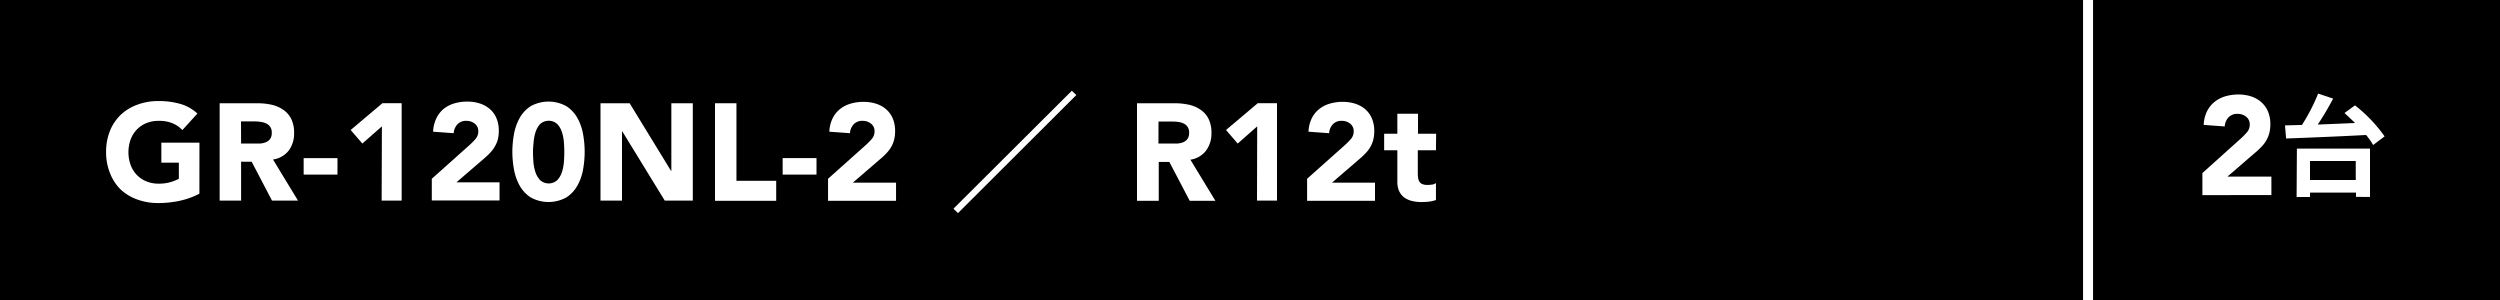 <svg xmlns="http://www.w3.org/2000/svg" width="500" height="60" viewBox="0 0 500 60">
  <defs>
    <style>
      .cls-1 {
        fill: none;
        stroke: #fff;
        stroke-miterlimit: 10;
        stroke-width: 2px;
      }

      .cls-2 {
        fill: #fff;
      }
    </style>
  </defs>
  <title>gr120nl2_caption</title>
  <g id="photo">
    <rect x="-1.42" y="-1.42" width="502.83" height="62.83"/>
    <line class="cls-1" x1="417.61" y1="-1.42" x2="417.61" y2="61.42"/>
  </g>
  <g id="text">
    <g>
      <path class="cls-2" d="M39.88,38.74a15.5,15.5,0,0,1-4,1.43,20.13,20.13,0,0,1-4.21.44,12,12,0,0,1-4.21-.71,9.62,9.62,0,0,1-3.33-2A9.28,9.28,0,0,1,22,34.62a11,11,0,0,1-.78-4.24A11,11,0,0,1,22,26.15a9.28,9.28,0,0,1,2.19-3.23,9.62,9.62,0,0,1,3.33-2,12,12,0,0,1,4.21-.71,15.6,15.6,0,0,1,4.3.56,8.44,8.44,0,0,1,3.45,1.94l-3,3.3a6,6,0,0,0-2-1.37,7.06,7.06,0,0,0-2.75-.47,6.37,6.37,0,0,0-2.49.47,5.59,5.59,0,0,0-1.91,1.31,5.75,5.75,0,0,0-1.22,2,7.59,7.59,0,0,0,0,5,5.77,5.77,0,0,0,1.22,2,5.56,5.56,0,0,0,1.91,1.31,6.36,6.36,0,0,0,2.49.47,8.2,8.2,0,0,0,2.42-.32,9.17,9.17,0,0,0,1.62-.65V32.53H32.27v-4h7.62Z"/>
      <path class="cls-2" d="M43.93,20.65h7.54a13.31,13.31,0,0,1,2.82.29,6.68,6.68,0,0,1,2.34,1,4.8,4.8,0,0,1,1.6,1.81,6.16,6.16,0,0,1,.59,2.85,5.72,5.72,0,0,1-1.07,3.51A4.84,4.84,0,0,1,54.6,31.9l5,8.22H54.4l-4.07-7.78H48.22v7.78H43.93Zm4.29,8.06h2.53q.58,0,1.22,0a3.88,3.88,0,0,0,1.17-.25,2,2,0,0,0,.87-.65,2,2,0,0,0,.34-1.24,1.89,1.89,0,0,0-1.07-1.86,3.39,3.39,0,0,0-1.07-.32A8.78,8.78,0,0,0,51,24.28h-2.8Z"/>
      <path class="cls-2" d="M67.49,34.92H60.73v-3.3h6.77Z"/>
      <path class="cls-2" d="M76.38,25.27l-3.91,3.44L70.13,26l6.35-5.36h3.85V40.12h-4Z"/>
      <path class="cls-2" d="M86.36,35.75,93.92,29a14.18,14.18,0,0,0,1.16-1.18,2.27,2.27,0,0,0,.58-1.54,1.87,1.87,0,0,0-.71-1.55,2.63,2.63,0,0,0-1.68-.56,2.31,2.31,0,0,0-1.8.71,2.89,2.89,0,0,0-.73,1.76l-4.12-.3a6.7,6.7,0,0,1,.63-2.63A5.54,5.54,0,0,1,88.7,21.8a6.16,6.16,0,0,1,2.13-1.11,9.11,9.11,0,0,1,2.65-.37,8,8,0,0,1,2.47.37,5.78,5.78,0,0,1,2,1.1,5,5,0,0,1,1.33,1.83,6.34,6.34,0,0,1,.48,2.56,6.88,6.88,0,0,1-.19,1.69A5.72,5.72,0,0,1,99,29.24a6.28,6.28,0,0,1-.81,1.14,13.34,13.34,0,0,1-1,1l-5.91,5.09h8.63v3.63H86.36Z"/>
      <path class="cls-2" d="M102.47,30.38a20.18,20.18,0,0,1,.32-3.52,10.31,10.31,0,0,1,1.13-3.24,6.71,6.71,0,0,1,2.21-2.38,7.39,7.39,0,0,1,7.15,0,6.71,6.71,0,0,1,2.21,2.38,10.31,10.31,0,0,1,1.13,3.24,19.74,19.74,0,0,1,0,7,10.3,10.3,0,0,1-1.13,3.24,6.71,6.71,0,0,1-2.21,2.38,7.39,7.39,0,0,1-7.15,0,6.7,6.7,0,0,1-2.21-2.38,10.3,10.3,0,0,1-1.13-3.24A20.18,20.18,0,0,1,102.47,30.38Zm4.13,0q0,.77.07,1.84a9,9,0,0,0,.37,2.06A4.38,4.38,0,0,0,108,36a2.54,2.54,0,0,0,3.48,0,4.29,4.29,0,0,0,.94-1.68,9,9,0,0,0,.37-2.06q.07-1.07.07-1.84t-.07-1.84a9,9,0,0,0-.37-2.06,4.29,4.29,0,0,0-.94-1.68,2.54,2.54,0,0,0-3.48,0,4.38,4.38,0,0,0-.92,1.68,9,9,0,0,0-.37,2.06Q106.6,29.61,106.6,30.38Z"/>
      <path class="cls-2" d="M120.1,20.65h5.83l8.28,13.53h.06V20.65h4.29V40.12h-5.61l-8.5-13.86h-.05V40.12H120.1Z"/>
      <path class="cls-2" d="M143,20.65h4.29V36.16h7.95v4H143Z"/>
      <path class="cls-2" d="M163.3,34.92h-6.77v-3.3h6.77Z"/>
      <path class="cls-2" d="M165.61,35.75,173.17,29a14.18,14.18,0,0,0,1.16-1.18,2.26,2.26,0,0,0,.58-1.54,1.87,1.87,0,0,0-.71-1.55,2.63,2.63,0,0,0-1.68-.56,2.3,2.3,0,0,0-1.8.71,2.88,2.88,0,0,0-.73,1.76l-4.12-.3a6.7,6.7,0,0,1,.63-2.63,5.51,5.51,0,0,1,1.46-1.86,6.15,6.15,0,0,1,2.13-1.11,9.12,9.12,0,0,1,2.65-.37,8.05,8.05,0,0,1,2.47.37,5.79,5.79,0,0,1,2,1.1,5,5,0,0,1,1.33,1.83,6.34,6.34,0,0,1,.48,2.56,6.93,6.93,0,0,1-.19,1.69,5.76,5.76,0,0,1-.54,1.38,6.37,6.37,0,0,1-.81,1.14,13.52,13.52,0,0,1-1,1l-5.91,5.09h8.64v3.63H165.61Z"/>
      <path class="cls-2" d="M215.27,19,191.6,42.62l-.91-.88,23.67-23.59Z"/>
      <path class="cls-2" d="M227.4,20.65h7.54a13.31,13.31,0,0,1,2.82.29,6.68,6.68,0,0,1,2.34,1,4.8,4.8,0,0,1,1.6,1.81,6.16,6.16,0,0,1,.59,2.85,5.72,5.72,0,0,1-1.07,3.51,4.84,4.84,0,0,1-3.14,1.83l5,8.22h-5.14l-4.07-7.78h-2.12v7.78H227.4Zm4.29,8.06h2.53q.58,0,1.22,0a3.88,3.88,0,0,0,1.17-.25,2,2,0,0,0,.87-.65,2,2,0,0,0,.34-1.24,1.89,1.89,0,0,0-1.07-1.86,3.39,3.39,0,0,0-1.07-.32,8.78,8.78,0,0,0-1.18-.08h-2.8Z"/>
      <path class="cls-2" d="M251.44,25.27l-3.9,3.44L245.2,26l6.35-5.36h3.85V40.12h-4Z"/>
      <path class="cls-2" d="M261.42,35.75,269,29a14.18,14.18,0,0,0,1.16-1.18,2.26,2.26,0,0,0,.58-1.54,1.87,1.87,0,0,0-.71-1.55,2.63,2.63,0,0,0-1.68-.56,2.3,2.3,0,0,0-1.8.71,2.88,2.88,0,0,0-.73,1.76l-4.12-.3a6.7,6.7,0,0,1,.63-2.63,5.51,5.51,0,0,1,1.46-1.86,6.15,6.15,0,0,1,2.13-1.11,9.12,9.12,0,0,1,2.65-.37,8.05,8.05,0,0,1,2.47.37,5.79,5.79,0,0,1,2,1.1,5,5,0,0,1,1.33,1.83,6.34,6.34,0,0,1,.48,2.56,6.93,6.93,0,0,1-.19,1.69,5.76,5.76,0,0,1-.54,1.38,6.37,6.37,0,0,1-.81,1.14,13.52,13.52,0,0,1-1,1l-5.91,5.09H275v3.63H261.42Z"/>
      <path class="cls-2" d="M287.19,30.05h-3.63v4.46a8.48,8.48,0,0,0,.05,1,2,2,0,0,0,.25.79,1.26,1.26,0,0,0,.59.51,2.62,2.62,0,0,0,1.06.18,7.13,7.13,0,0,0,.87-.07,1.47,1.47,0,0,0,.81-.32V40a6.29,6.29,0,0,1-1.43.33,13.06,13.06,0,0,1-1.46.08,7.93,7.93,0,0,1-1.92-.22,4.4,4.4,0,0,1-1.54-.7,3.28,3.28,0,0,1-1-1.25,4.28,4.28,0,0,1-.37-1.87V30.05h-2.64v-3.3h2.64v-4h4.13v4h3.63Z"/>
    </g>
    <g>
      <path class="cls-2" d="M440.48,34.61l7.7-6.92a14.27,14.27,0,0,0,1.18-1.2,2.31,2.31,0,0,0,.59-1.57,1.91,1.91,0,0,0-.73-1.58,2.68,2.68,0,0,0-1.71-.57,2.35,2.35,0,0,0-1.83.73,2.94,2.94,0,0,0-.74,1.79l-4.2-.31a6.83,6.83,0,0,1,.64-2.67,5.61,5.61,0,0,1,1.48-1.89A6.26,6.26,0,0,1,445,19.28a9.27,9.27,0,0,1,2.7-.38,8.18,8.18,0,0,1,2.52.38,5.89,5.89,0,0,1,2,1.12,5.09,5.09,0,0,1,1.36,1.86,6.46,6.46,0,0,1,.49,2.6,7,7,0,0,1-.2,1.72,5.83,5.83,0,0,1-.55,1.4,6.39,6.39,0,0,1-.83,1.16,13.45,13.45,0,0,1-1,1l-6,5.18h8.79v3.7H440.48Z"/>
      <path class="cls-2" d="M471,21.07a29.21,29.21,0,0,1,5.92,6.21L474.63,29a14.22,14.22,0,0,0-1.41-2c-5.81.31-11.95.55-16,.7L457,25.08l3.39-.09a37.82,37.82,0,0,0,3.24-6.27l3,1c-.92,1.74-2,3.59-3.08,5.19,2.38-.09,4.93-.2,7.46-.31-.71-.7-1.43-1.36-2.11-2Zm-11.62,8.65H474v9.66H471.2v-.86H462v.88h-2.68ZM462,32.2V36h9.15V32.2Z"/>
    </g>
  </g>
</svg>
